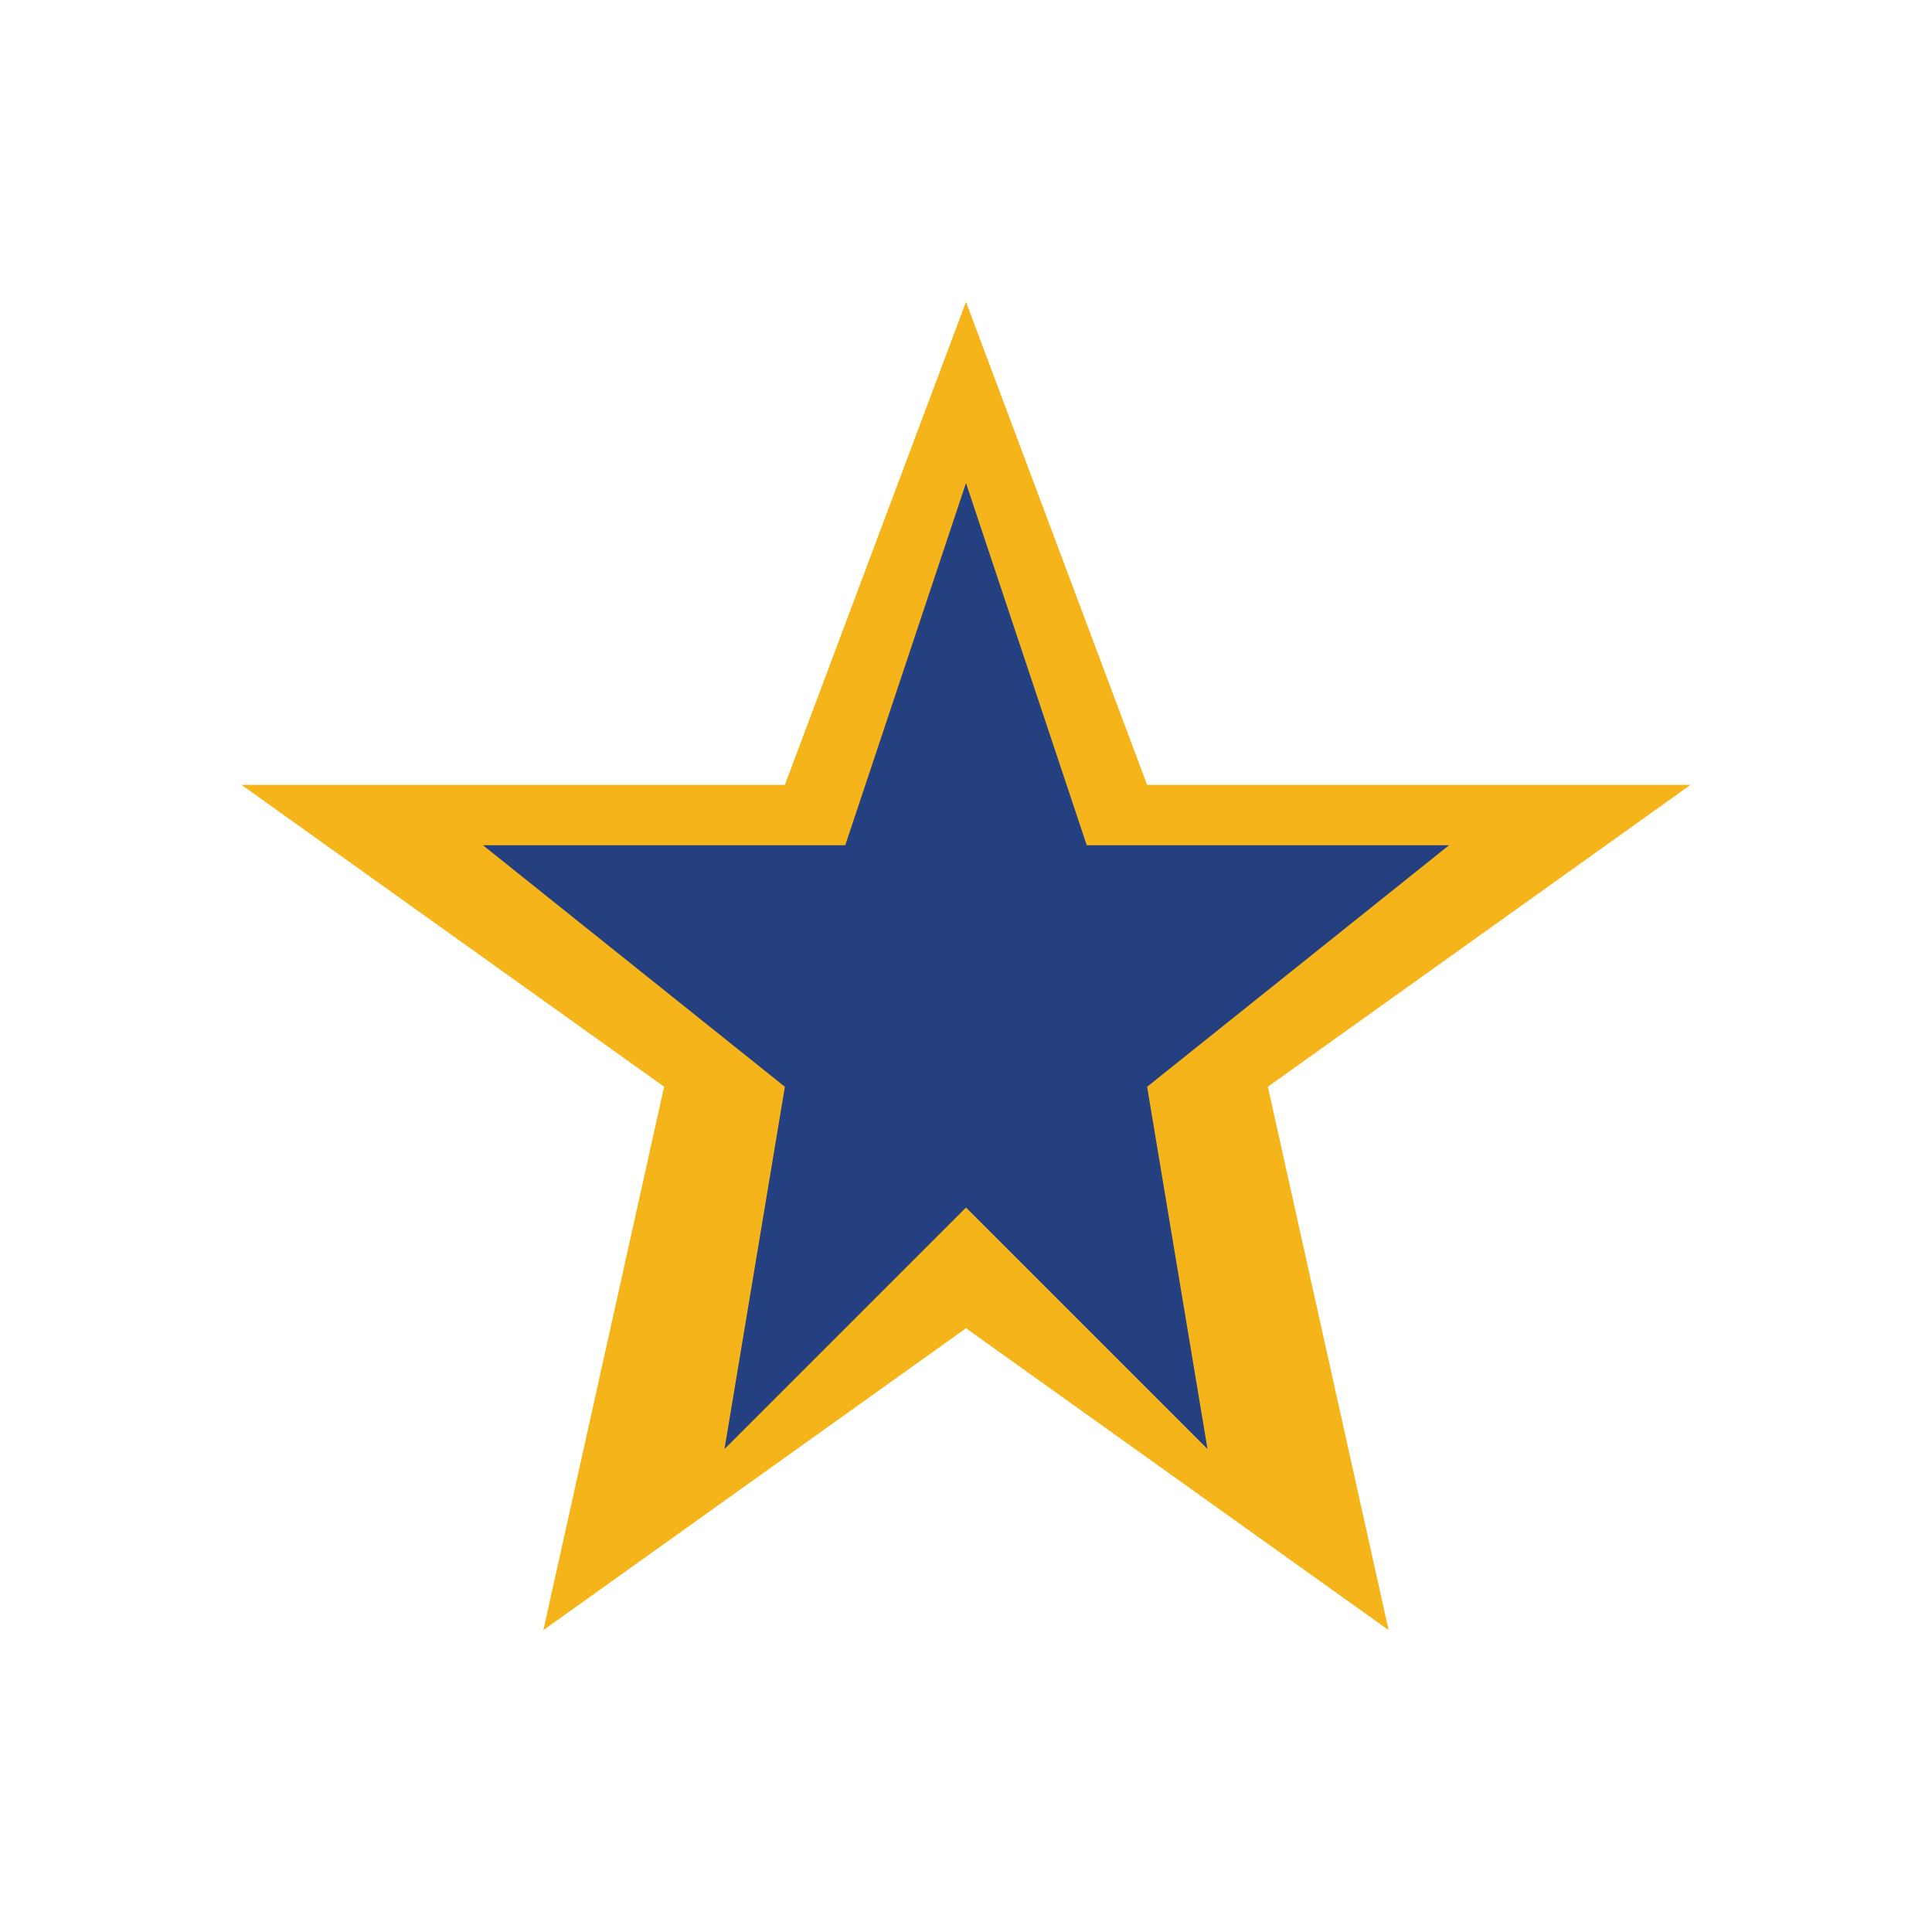 <?xml version="1.0" encoding="UTF-8"?>
<svg xmlns="http://www.w3.org/2000/svg" width="32" height="32" viewBox="0 0 32 32"><polygon points="16,5 19,13 28,13 21,18 23,27 16,22 9,27 11,18 4,13 13,13" fill="#F4B41A"/><polygon points="16,8 18,14 24,14 19,18 20,24 16,20 12,24 13,18 8,14 14,14" fill="#254080"/></svg>